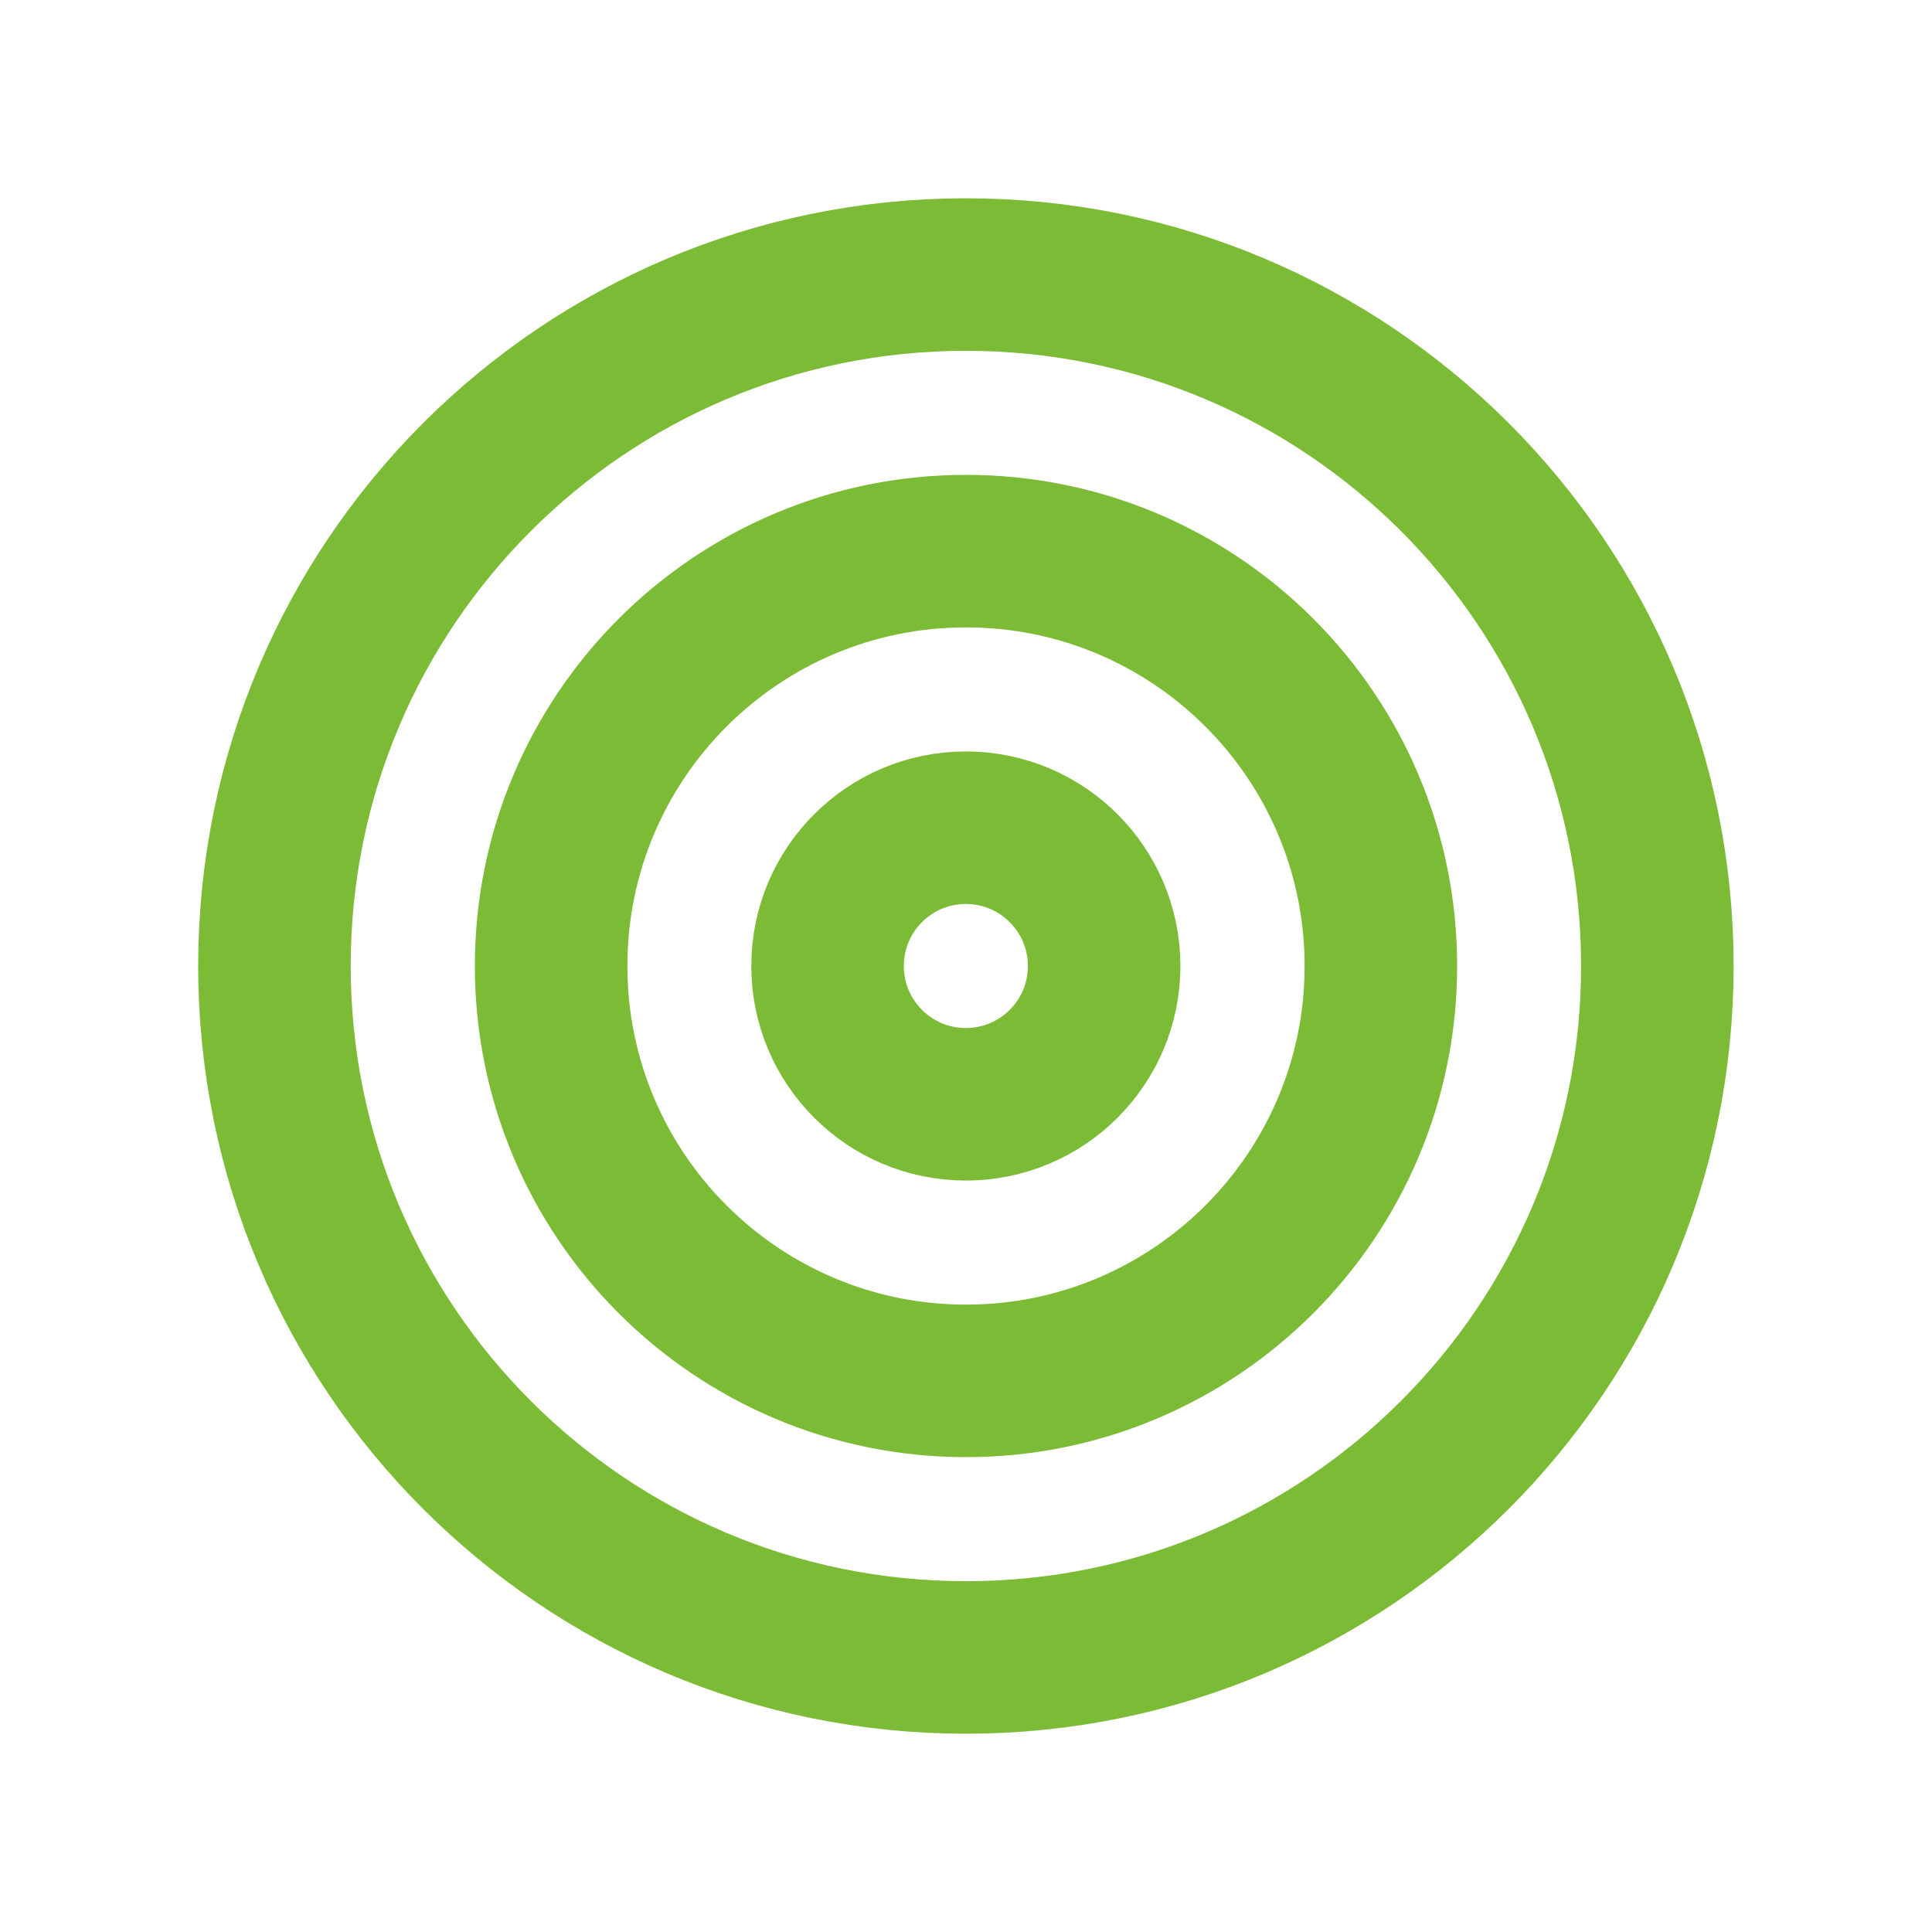 <?xml version="1.0" encoding="UTF-8"?>
<svg xmlns="http://www.w3.org/2000/svg" width="38" height="38" viewBox="0 0 38 38" fill="none">
  <path d="M18.998 32.6C26.509 32.6 32.598 26.511 32.598 19C32.598 11.489 26.509 5.4 18.998 5.4C11.487 5.4 5.398 11.489 5.398 19C5.398 26.511 11.487 32.6 18.998 32.6Z" stroke="#7CBB36" stroke-width="3" stroke-linecap="round" stroke-linejoin="round"></path>
  <path d="M19 27.16C23.506 27.16 27.16 23.506 27.16 19C27.16 14.493 23.506 10.84 19 10.84C14.493 10.84 10.84 14.493 10.84 19C10.84 23.506 14.493 27.16 19 27.16Z" stroke="#7CBB36" stroke-width="3" stroke-linecap="round" stroke-linejoin="round"></path>
  <path d="M18.997 21.72C20.5 21.72 21.717 20.502 21.717 19C21.717 17.498 20.5 16.28 18.997 16.28C17.495 16.28 16.277 17.498 16.277 19C16.277 20.502 17.495 21.72 18.997 21.72Z" stroke="#7CBB36" stroke-width="3" stroke-linecap="round" stroke-linejoin="round"></path>
</svg>
